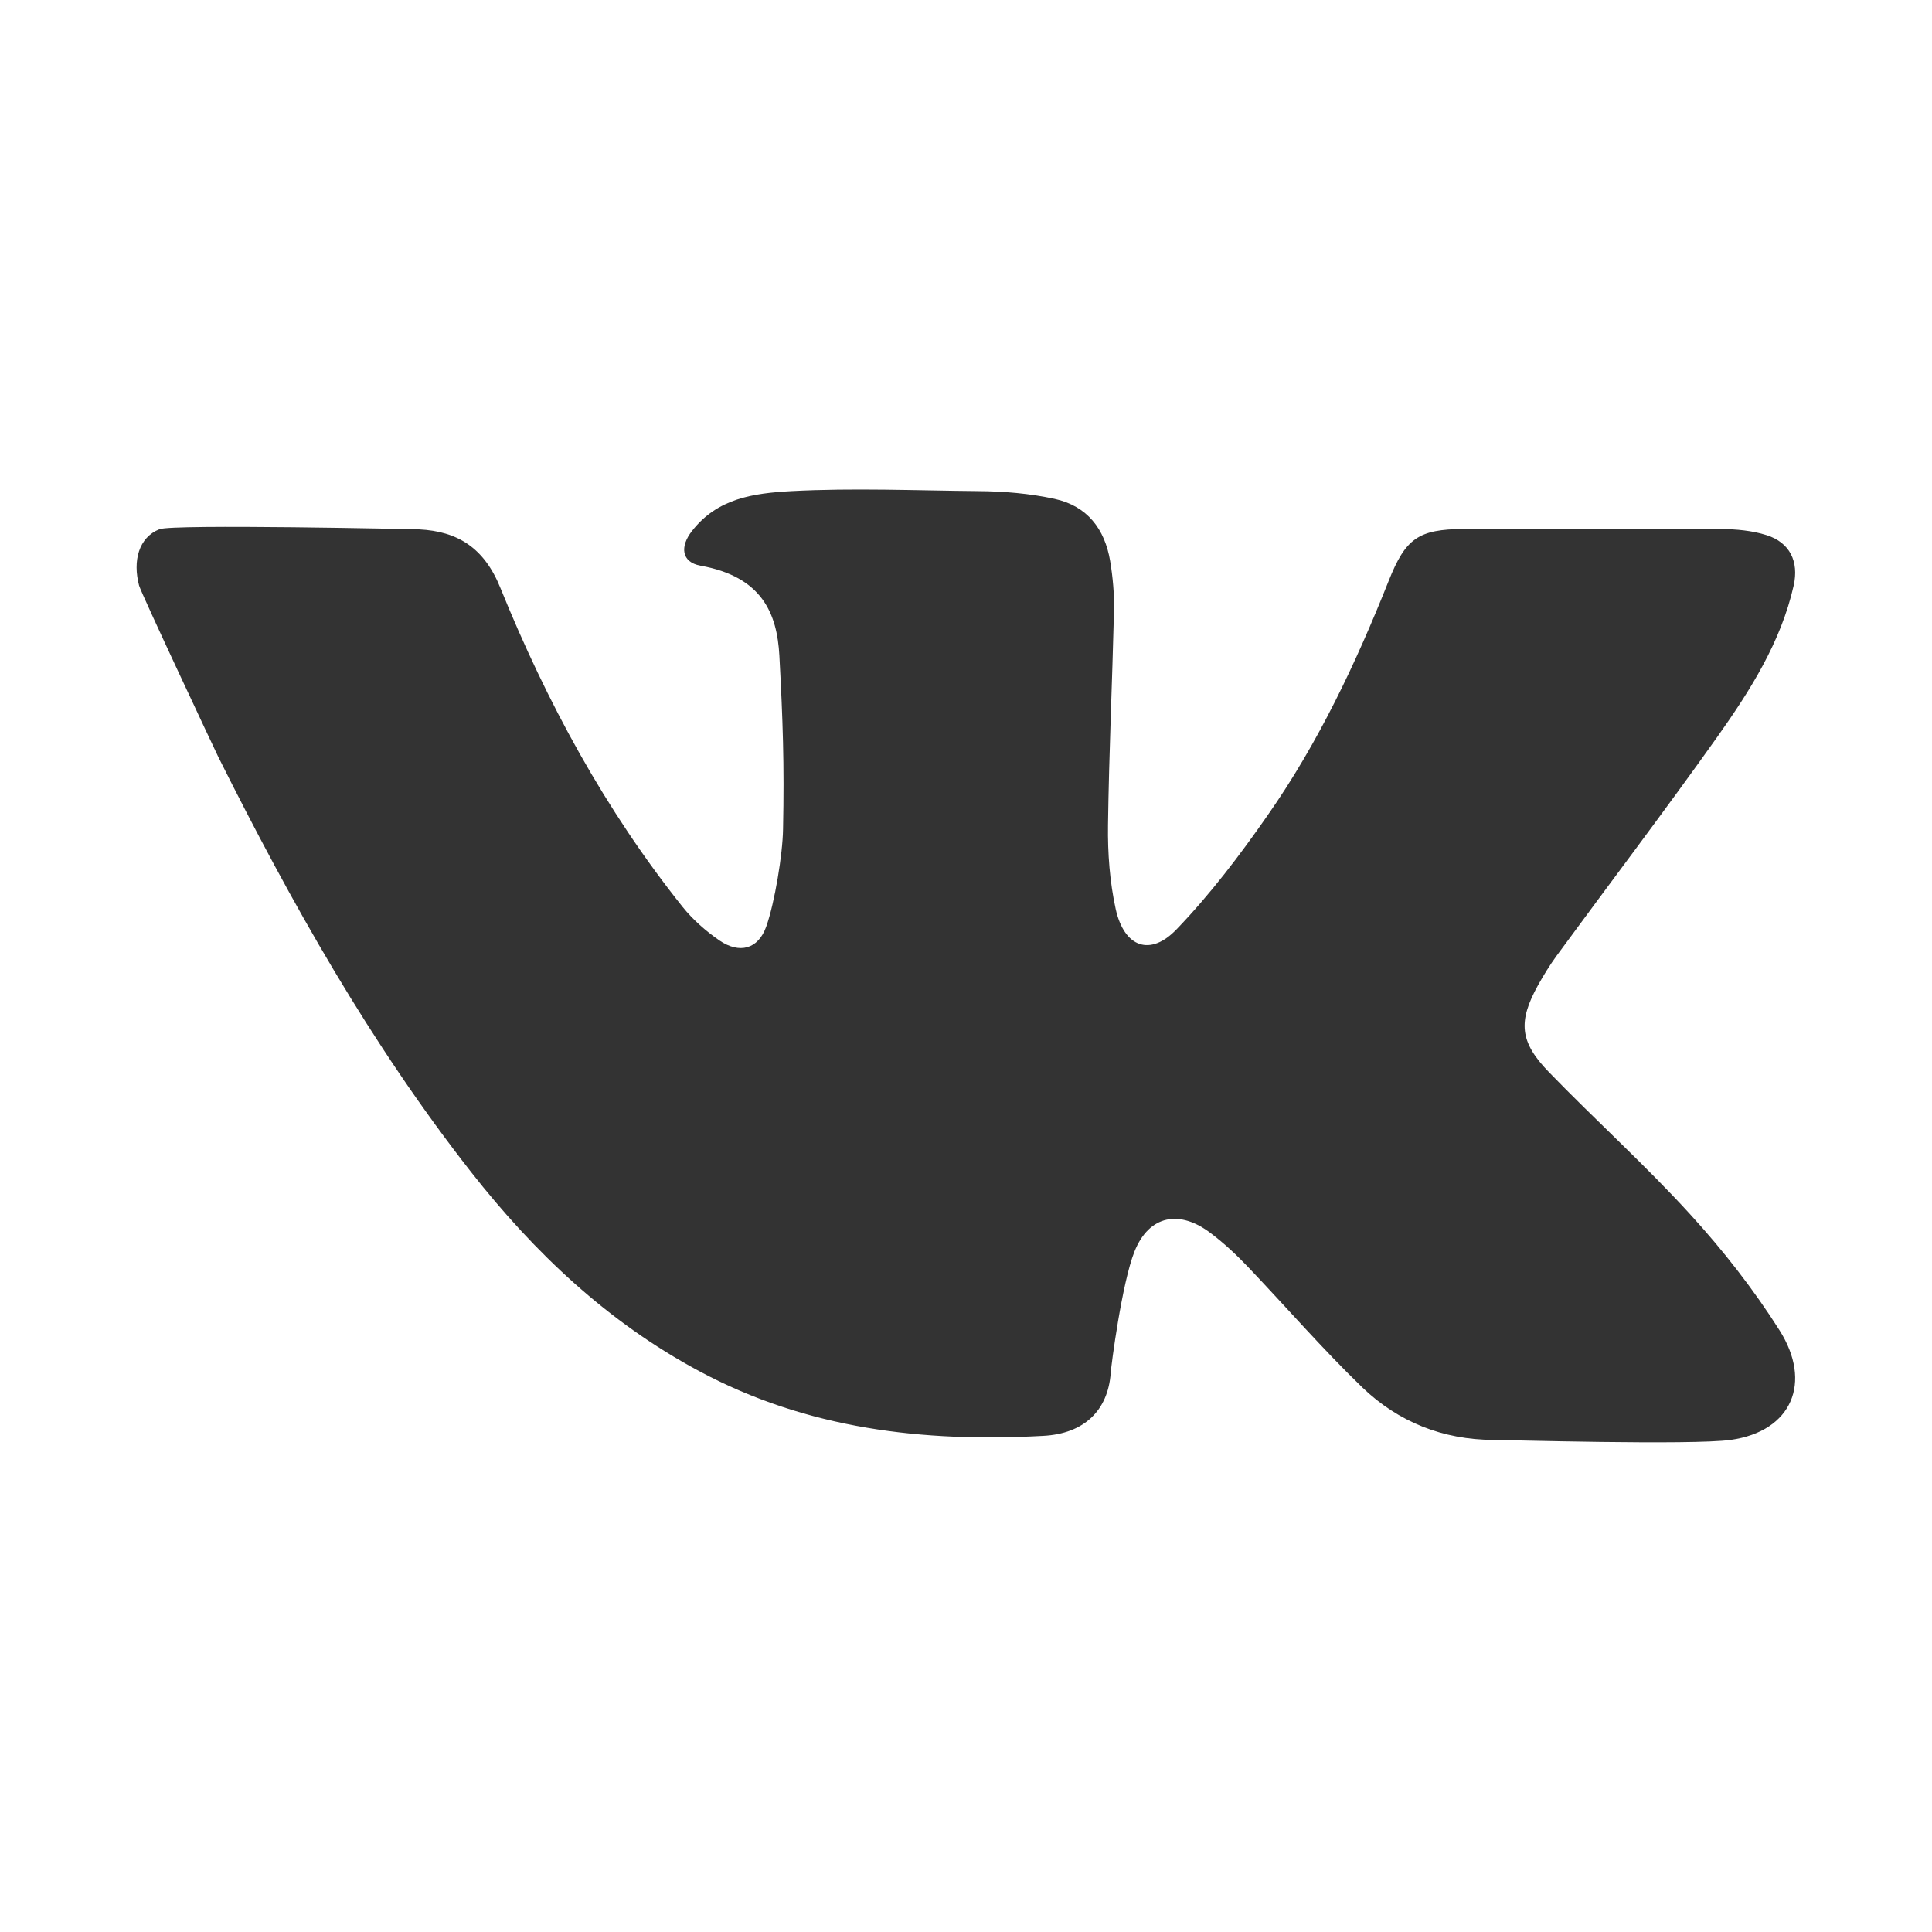 <svg width="100" height="100" viewBox="0 0 100 100" fill="none" xmlns="http://www.w3.org/2000/svg" xmlns:xlink="http://www.w3.org/1999/xlink">
	<rect x="0" y="0" width="100" height="100" fill="#333333" stroke="none"/>
	<desc>
			Created with Pixso.
	</desc>
	<defs/>
	<path id="Vector" d="M0 0L0 100L100 100L100 0L0 0ZM80.16 55.48C82.57 57.97 85.16 60.3 87.49 62.86C89.19 64.72 90.76 66.73 92.11 68.86C93.81 71.55 92.76 74.08 89.58 74.53C87.58 74.81 77.81 74.53 77.3 74.53C74.68 74.52 72.38 73.6 70.52 71.82C68.46 69.83 66.58 67.66 64.6 65.58C64.01 64.96 63.37 64.36 62.68 63.84C61.07 62.6 59.48 62.88 58.72 64.78C58.07 66.41 57.51 70.7 57.49 71.07C57.35 72.99 56.13 74.21 53.99 74.32C47.79 74.66 41.78 73.97 36.19 70.97C31.45 68.43 27.66 64.84 24.38 60.66C19.17 54.01 15.06 46.7 11.3 39.18C11.11 38.79 7.3 30.69 7.2 30.31C6.86 29.03 7.18 27.81 8.26 27.39C8.94 27.12 21.48 27.39 21.69 27.4C23.69 27.5 25.06 28.35 25.9 30.43C28.3 36.35 31.33 41.93 35.33 46.94C35.86 47.6 36.53 48.19 37.24 48.68C38.27 49.38 39.24 49.14 39.66 47.96C40.1 46.72 40.51 44.22 40.53 42.92C40.6 39.53 40.52 37.31 40.34 33.93C40.22 31.76 39.45 29.85 36.26 29.28C35.27 29.1 35.18 28.29 35.82 27.48C37.13 25.8 38.97 25.53 40.96 25.42C44.18 25.25 47.42 25.39 50.65 25.42C51.97 25.43 53.29 25.54 54.58 25.82C56.28 26.19 57.18 27.38 57.46 29.03C57.6 29.88 57.68 30.75 57.66 31.61C57.57 35.31 57.4 39.01 57.35 42.71C57.33 44.16 57.44 45.65 57.75 47.06C58.19 49.03 59.53 49.53 60.9 48.1C62.64 46.29 64.18 44.26 65.62 42.19C68.24 38.44 70.19 34.31 71.88 30.06C72.75 27.87 73.41 27.39 75.77 27.38C80.21 27.37 84.65 27.37 89.08 27.38C89.87 27.39 90.69 27.46 91.44 27.7C92.64 28.08 93.12 29.06 92.84 30.31C92.18 33.23 90.6 35.72 88.91 38.11C86.19 41.94 83.35 45.68 80.57 49.47C80.22 49.95 79.9 50.47 79.61 50.99C78.57 52.87 78.65 53.92 80.16 55.48Z" fill="#FFFFFF" fill-opacity="1" fill-rule="nonzero"/>
</svg>
